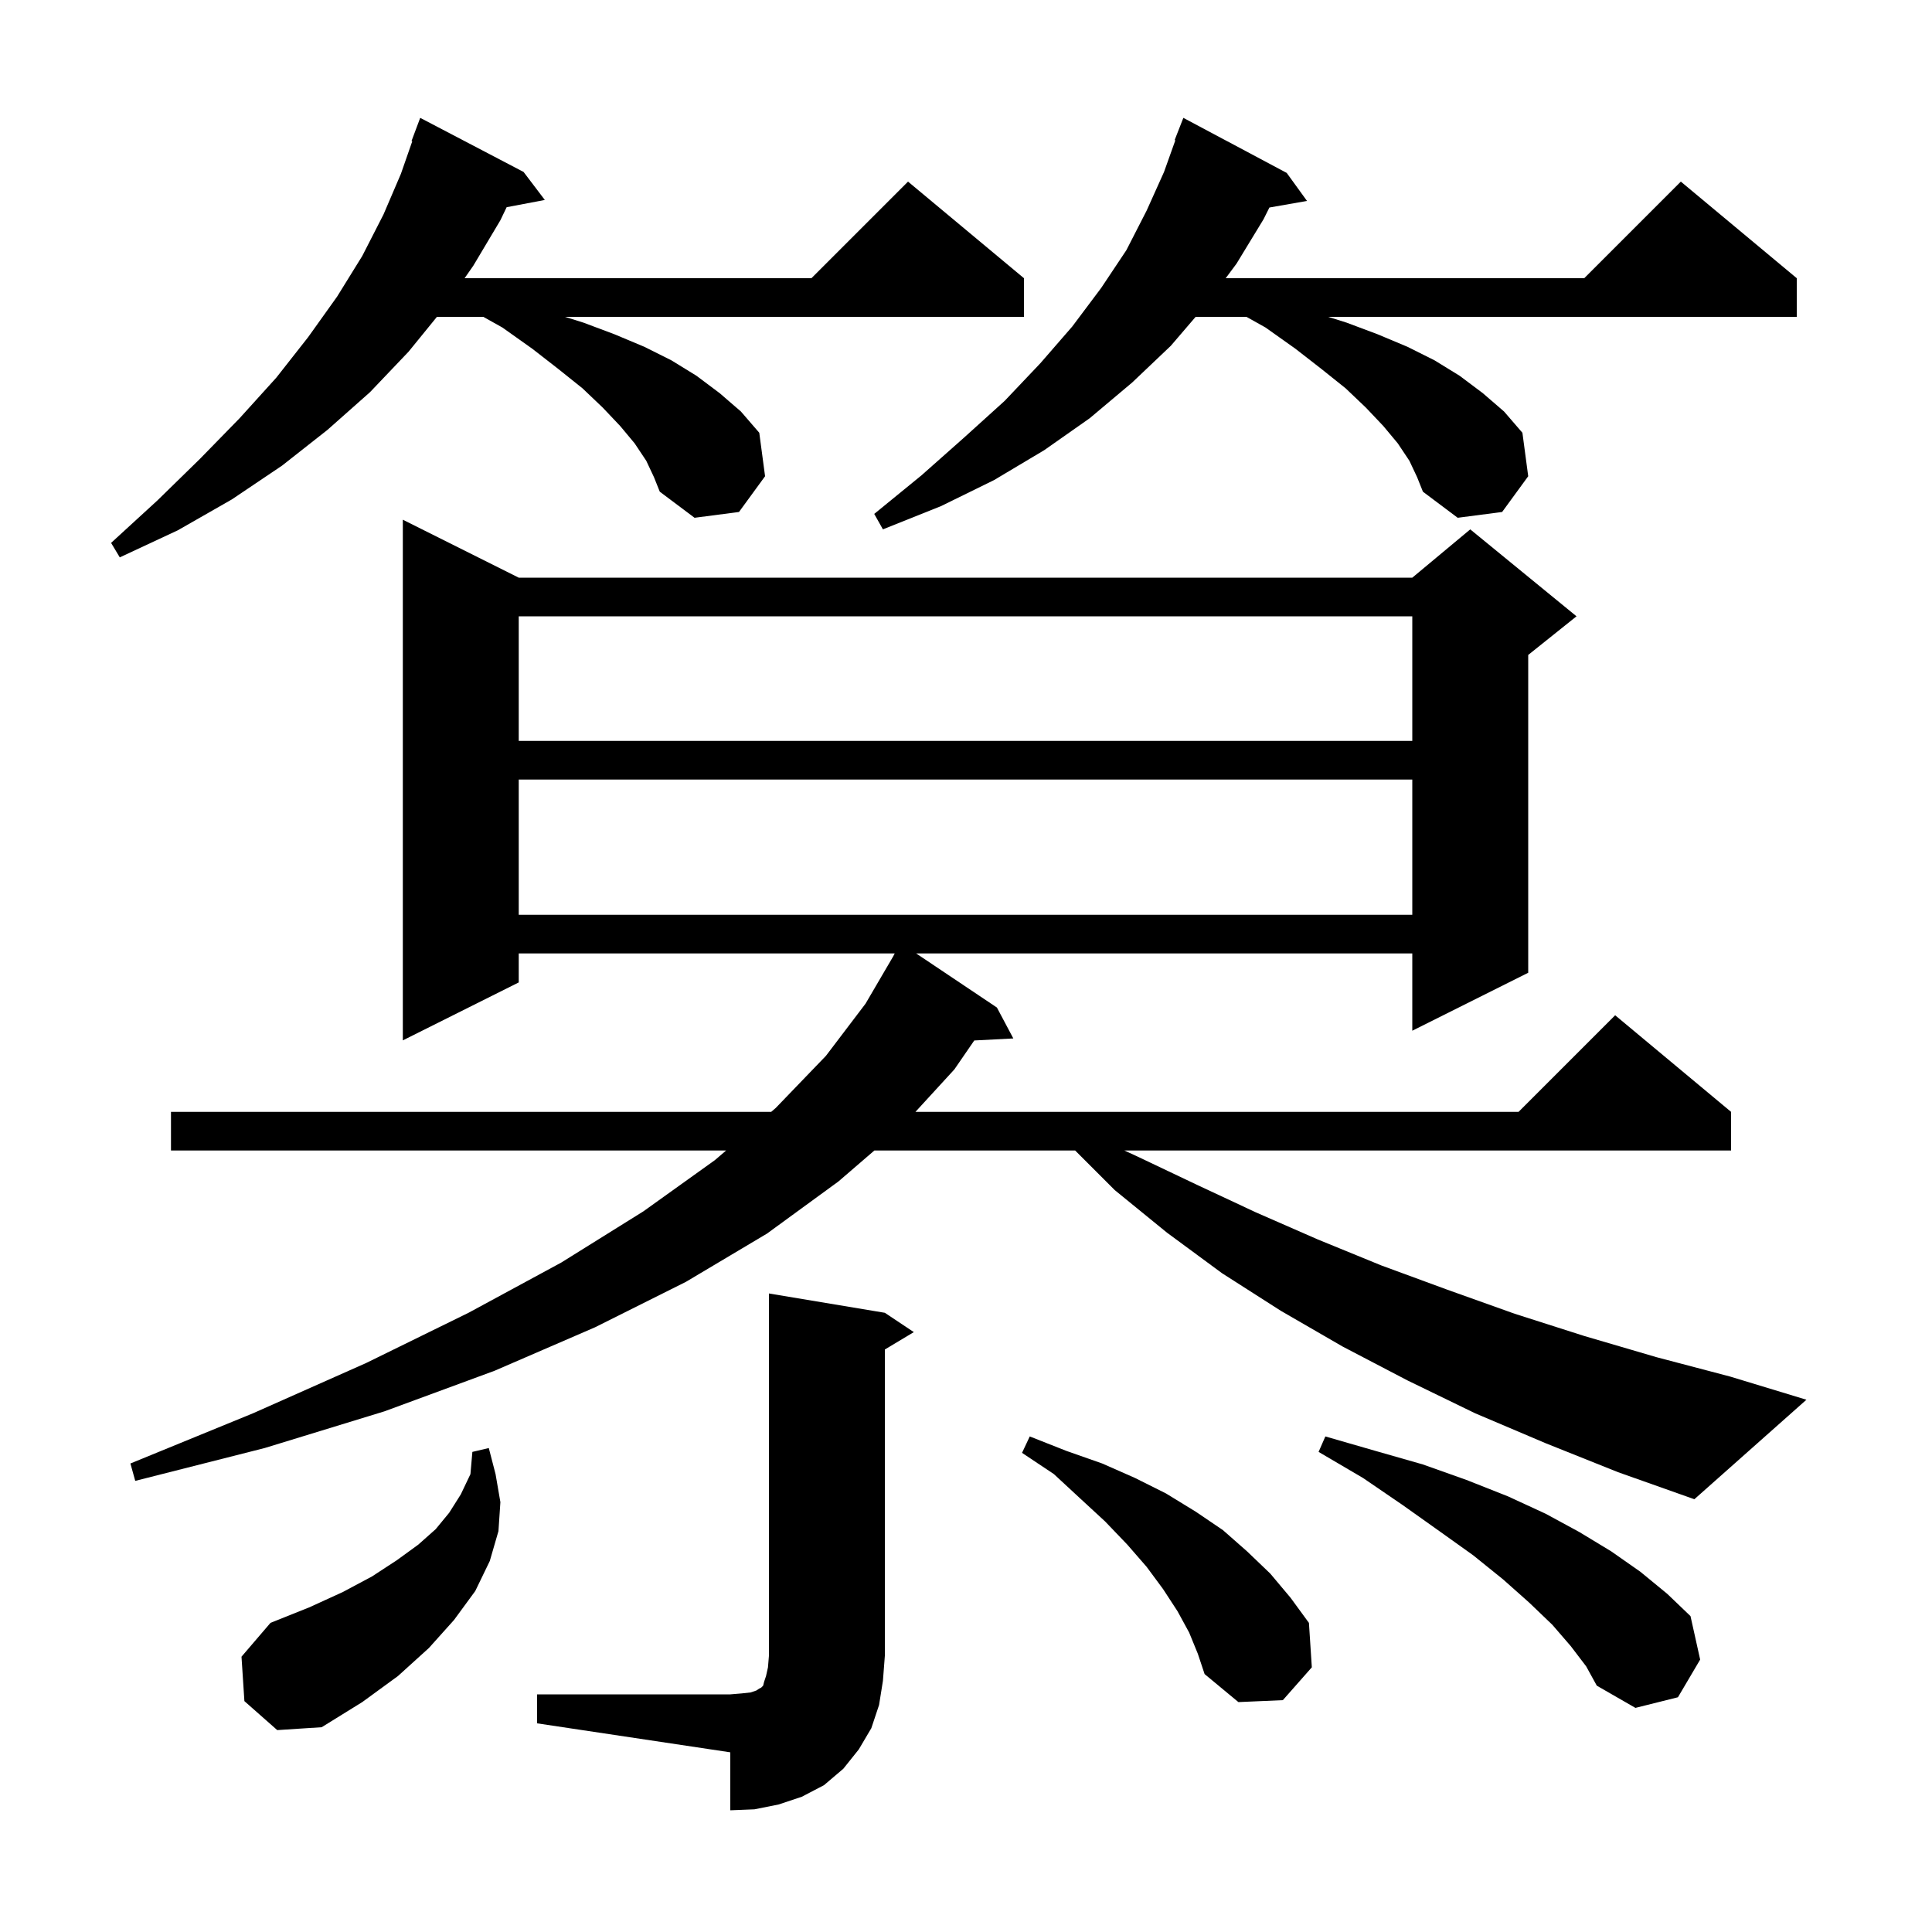 <svg xmlns="http://www.w3.org/2000/svg" xmlns:xlink="http://www.w3.org/1999/xlink" version="1.1" baseProfile="full" viewBox="0 0 200 200" width="200" height="200"><g fill="currentColor"><path d="M 55.6 175.4 L 75.6 175.4 L 76.8 175.3 L 77.7 175.2 L 78.3 175.0 L 78.6 174.8 L 78.8 174.7 L 79.0 174.5 L 79.1 174.1 L 79.3 173.5 L 79.5 172.6 L 79.6 171.4 L 79.6 133.9 L 91.6 135.9 L 94.6 137.9 L 91.6 139.7 L 91.6 171.4 L 91.4 174.0 L 91.0 176.5 L 90.2 178.9 L 88.9 181.1 L 87.3 183.1 L 85.3 184.8 L 83.0 186.0 L 80.6 186.8 L 78.1 187.3 L 75.6 187.4 L 75.6 181.4 L 55.6 178.4 Z M 25.3 176.1 L 25.0 171.5 L 28.0 168.0 L 32.0 166.4 L 35.5 164.8 L 38.5 163.2 L 41.1 161.5 L 43.3 159.9 L 45.1 158.3 L 46.5 156.6 L 47.7 154.7 L 48.7 152.6 L 48.9 150.3 L 50.6 149.9 L 51.3 152.6 L 51.8 155.5 L 51.6 158.5 L 50.7 161.6 L 49.2 164.7 L 47.0 167.7 L 44.4 170.6 L 41.2 173.5 L 37.5 176.2 L 33.3 178.8 L 28.7 179.1 Z M 162.6 170.4 L 160.7 168.2 L 158.3 165.9 L 155.6 163.5 L 152.5 161.0 L 149.0 158.5 L 145.2 155.8 L 141.1 153.0 L 136.5 150.3 L 137.2 148.7 L 142.4 150.2 L 147.3 151.6 L 151.8 153.2 L 156.1 154.9 L 160.0 156.7 L 163.5 158.6 L 166.8 160.6 L 169.8 162.7 L 172.6 165.0 L 175.0 167.3 L 176.0 171.8 L 173.7 175.7 L 169.3 176.8 L 165.3 174.5 L 164.2 172.5 Z M 123.1 169.0 L 121.9 166.8 L 120.4 164.5 L 118.7 162.2 L 116.7 159.9 L 114.4 157.5 L 111.8 155.1 L 109.1 152.6 L 105.8 150.4 L 106.6 148.7 L 110.4 150.2 L 114.1 151.5 L 117.5 153.0 L 120.7 154.6 L 123.8 156.5 L 126.6 158.4 L 129.1 160.6 L 131.5 162.9 L 133.6 165.4 L 135.5 168.0 L 135.8 172.6 L 132.8 176.0 L 128.2 176.2 L 124.7 173.3 L 124.0 171.2 Z M 160.0 149.4 L 152.7 146.3 L 145.7 142.9 L 139.0 139.4 L 132.6 135.7 L 126.5 131.8 L 120.8 127.6 L 115.4 123.2 L 111.3 119.1 L 90.514 119.1 L 86.8 122.3 L 79.4 127.7 L 71.0 132.7 L 61.6 137.4 L 51.2 141.9 L 39.8 146.1 L 27.4 149.9 L 14.0 153.3 L 13.5 151.5 L 26.2 146.3 L 37.9 141.1 L 48.5 135.9 L 58.1 130.7 L 66.6 125.4 L 74.0 120.1 L 75.167 119.1 L 17.7 119.1 L 17.7 115.1 L 79.833 115.1 L 80.3 114.7 L 85.5 109.3 L 89.6 103.9 L 92.437 99.049 L 92.621 98.7 L 53.7 98.7 L 53.7 101.7 L 41.7 107.7 L 41.7 53.8 L 53.7 59.8 L 146.2 59.8 L 152.2 54.8 L 163.2 63.8 L 158.2 67.8 L 158.2 100.7 L 146.2 106.7 L 146.2 98.7 L 94.842 98.7 L 103.2 104.3 L 104.9 107.5 L 100.856 107.709 L 98.8 110.7 L 94.767 115.1 L 157.2 115.1 L 167.2 105.1 L 179.2 115.1 L 179.2 119.1 L 116.393 119.1 L 117.7 119.7 L 123.8 122.6 L 130.0 125.5 L 136.4 128.3 L 143.0 131.0 L 149.8 133.5 L 156.8 136.0 L 164.0 138.3 L 171.5 140.5 L 179.1 142.5 L 187.0 144.9 L 175.4 155.2 L 167.5 152.4 Z M 53.7 80.7 L 53.7 94.7 L 146.2 94.7 L 146.2 80.7 Z M 53.7 63.8 L 53.7 76.7 L 146.2 76.7 L 146.2 63.8 Z M 66.9 47.7 L 65.7 45.9 L 64.2 44.1 L 62.4 42.2 L 60.3 40.2 L 57.8 38.2 L 55.1 36.1 L 52.0 33.9 L 50.032 32.8 L 45.23 32.8 L 42.3 36.4 L 38.3 40.6 L 33.9 44.5 L 29.2 48.2 L 24.0 51.7 L 18.4 54.9 L 12.4 57.7 L 11.5 56.2 L 16.3 51.8 L 20.7 47.5 L 24.8 43.3 L 28.6 39.1 L 31.9 34.9 L 34.9 30.7 L 37.5 26.5 L 39.7 22.2 L 41.5 18.0 L 42.678 14.622 L 42.6 14.6 L 43.5 12.2 L 54.2 17.8 L 56.4 20.7 L 52.448 21.449 L 51.8 22.8 L 49.0 27.5 L 48.096 28.8 L 84.0 28.8 L 94.0 18.8 L 106.0 28.8 L 106.0 32.8 L 58.491 32.8 L 60.4 33.4 L 63.6 34.6 L 66.7 35.9 L 69.5 37.3 L 72.1 38.9 L 74.5 40.7 L 76.7 42.6 L 78.6 44.8 L 79.2 49.3 L 76.5 53.0 L 71.9 53.6 L 68.3 50.9 L 67.7 49.4 Z M 145.9 47.7 L 144.7 45.9 L 143.2 44.1 L 141.4 42.2 L 139.3 40.2 L 136.8 38.2 L 134.1 36.1 L 131.0 33.9 L 129.032 32.8 L 123.771 32.8 L 121.2 35.8 L 117.2 39.6 L 112.8 43.3 L 108.1 46.6 L 102.9 49.7 L 97.4 52.4 L 91.4 54.8 L 90.5 53.2 L 95.4 49.2 L 99.8 45.3 L 104.0 41.5 L 107.7 37.6 L 111.0 33.8 L 114.0 29.8 L 116.6 25.9 L 118.7 21.8 L 120.5 17.8 L 121.671 14.521 L 121.6 14.5 L 122.5 12.2 L 133.2 17.9 L 135.3 20.8 L 131.409 21.483 L 130.8 22.7 L 128.0 27.3 L 126.884 28.8 L 164.0 28.8 L 174.0 18.8 L 186.0 28.8 L 186.0 32.8 L 137.491 32.8 L 139.4 33.4 L 142.6 34.6 L 145.7 35.9 L 148.5 37.3 L 151.1 38.9 L 153.5 40.7 L 155.7 42.6 L 157.6 44.8 L 158.2 49.3 L 155.5 53.0 L 150.9 53.6 L 147.3 50.9 L 146.7 49.4 Z "/></g></svg>